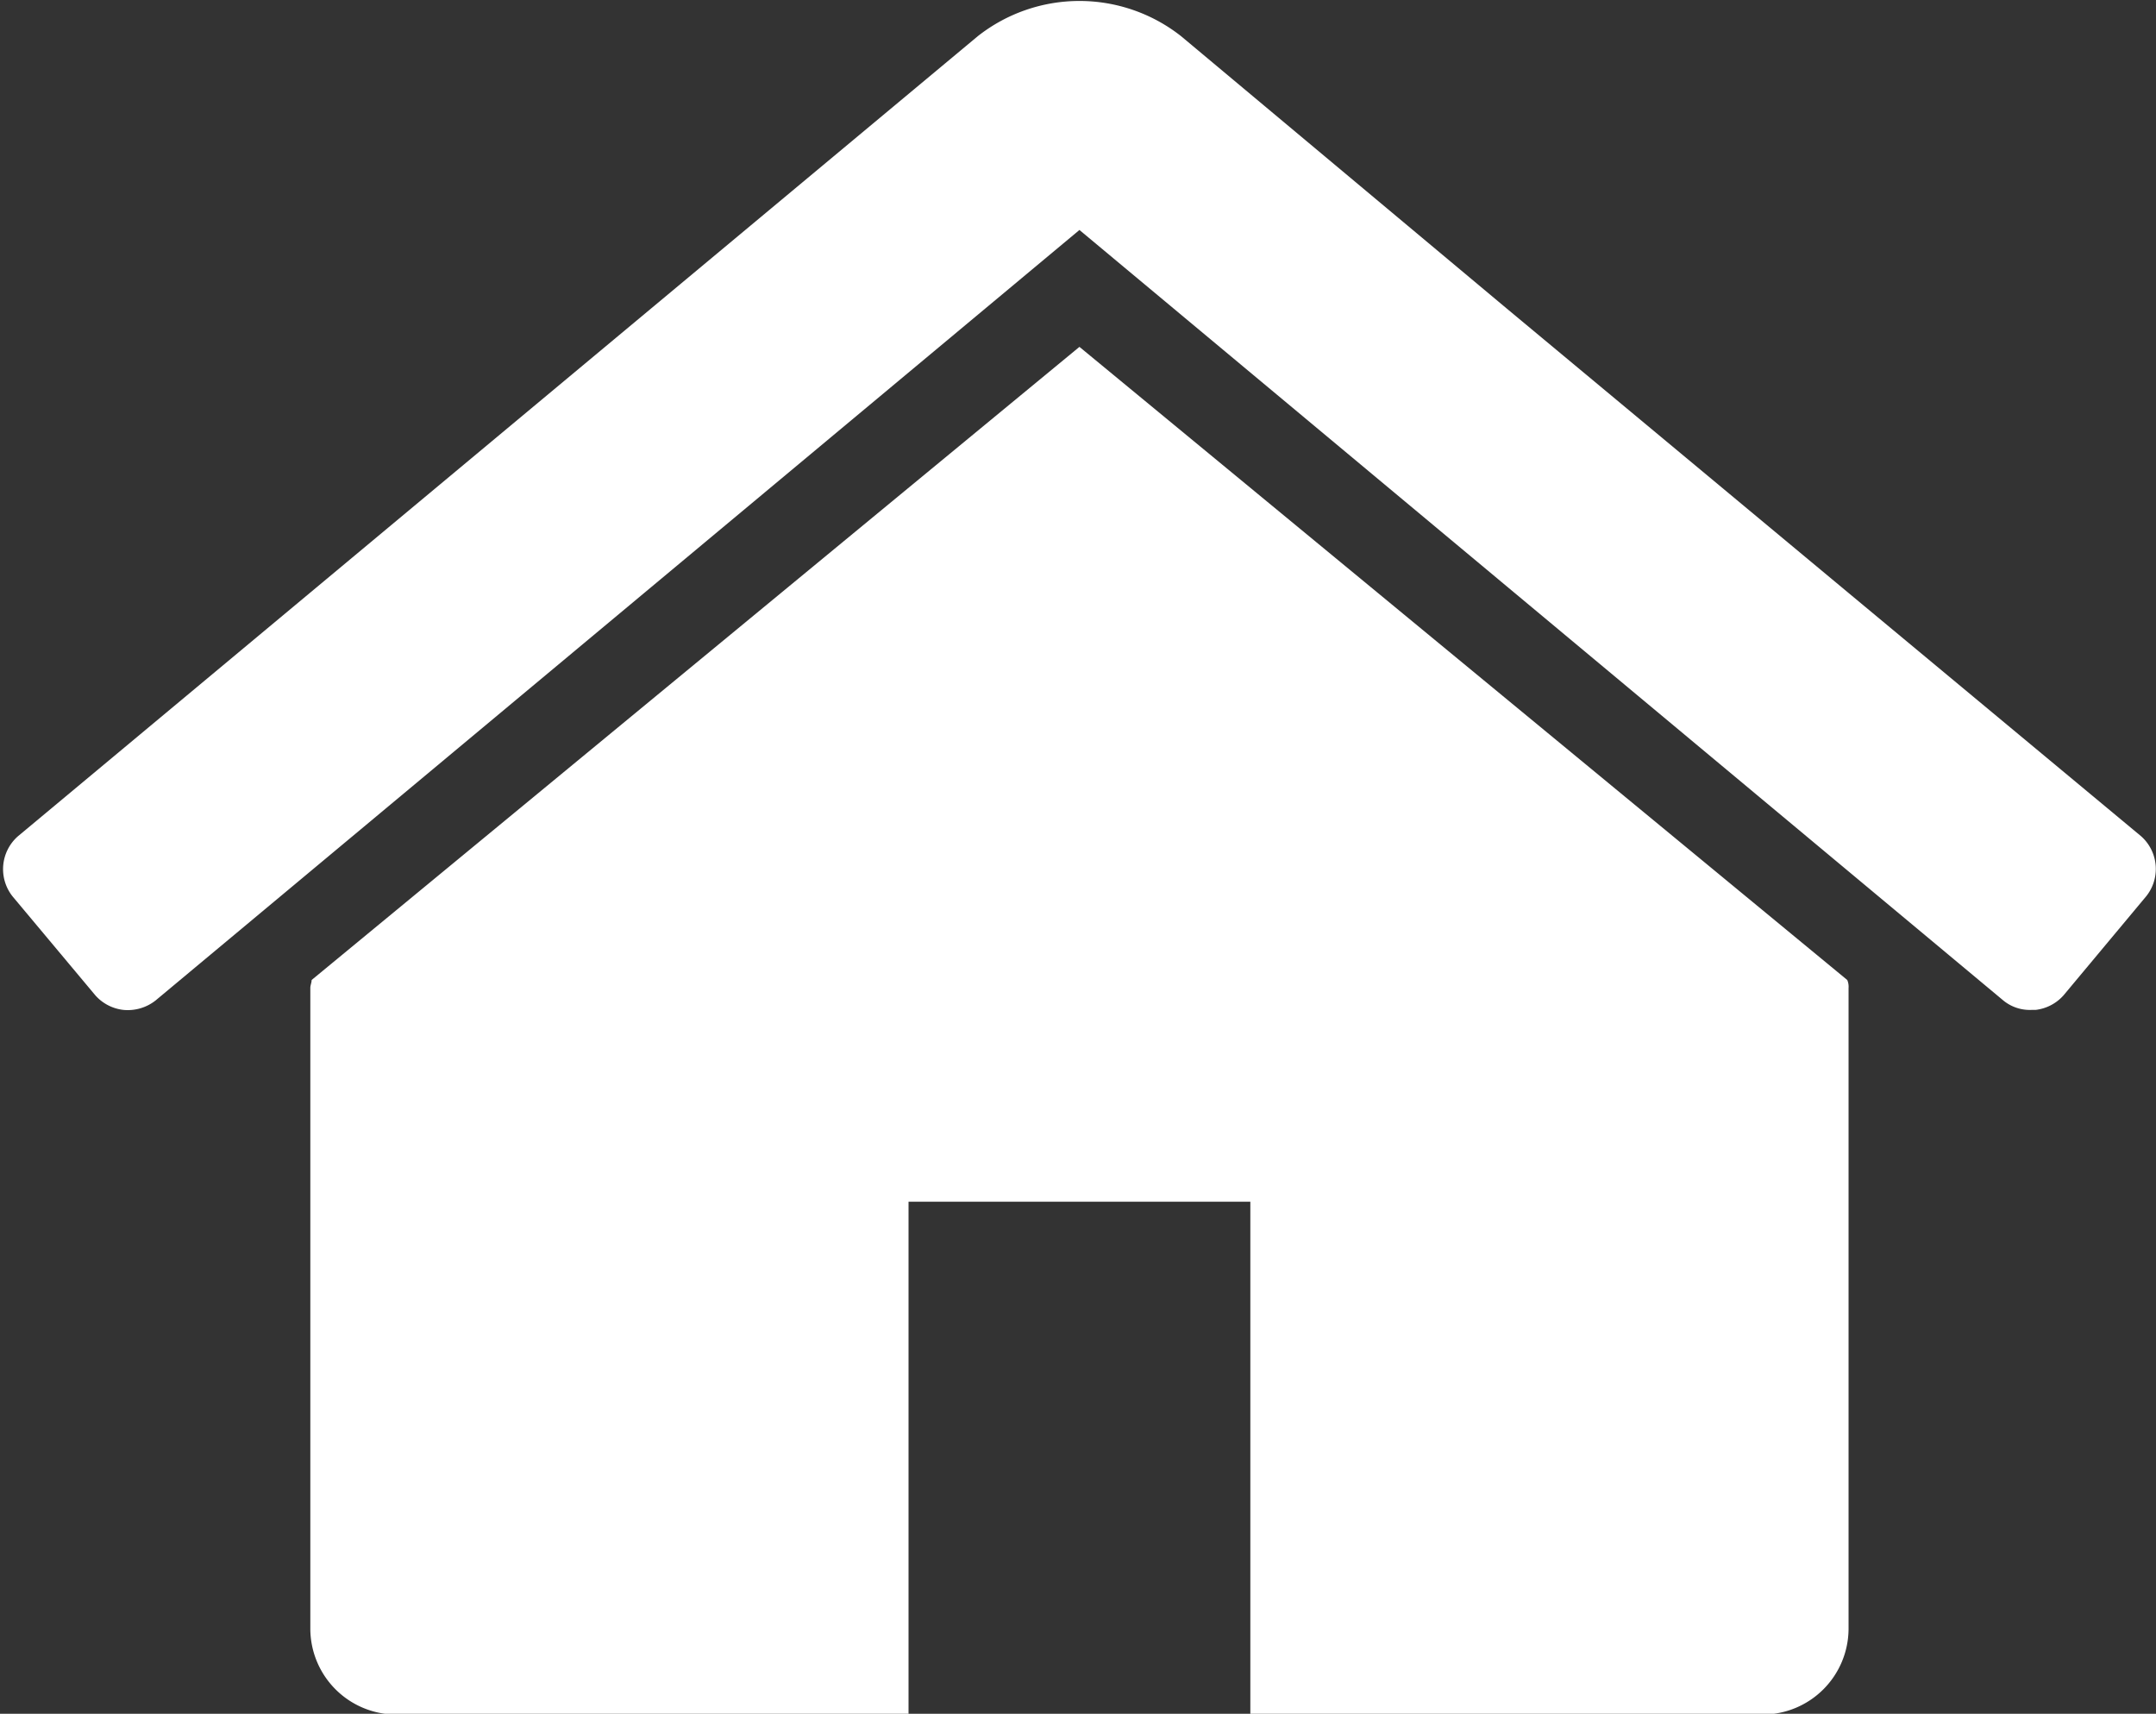 <svg xmlns="http://www.w3.org/2000/svg" width="16.438" height="13.063" viewBox="0 0 16.438 13.063">
  <rect x="0" y="0" width="16.438" height="13.063" fill="#333333" stroke="none"/>
  <defs>
    <style>
      .cls-1 {
        fill: #fff;
        fill-rule: evenodd;
      }
    </style>
  </defs>
  <path id="Home_Icon" data-name="Home Icon" class="cls-1" d="M281.844,148.437a0.129,0.129,0,0,0-.01-0.061l-5.854-4.826-5.854,4.826c0,0.02-.01.04-0.01,0.061v4.886a0.656,0.656,0,0,0,.651.652h3.91v-3.909h2.606v3.909h3.909a0.656,0.656,0,0,0,.652-0.652v-4.886Zm2.27-.7a0.333,0.333,0,0,0-.041-0.458l-2.229-1.853-2.606-2.168-2.484-2.077a1.253,1.253,0,0,0-1.548,0l-7.32,6.1a0.334,0.334,0,0,0-.04.458l0.631,0.754a0.336,0.336,0,0,0,.214.111,0.343,0.343,0,0,0,.244-0.071l7.045-5.874,7.045,5.874a0.318,0.318,0,0,0,.214.071h0.03a0.336,0.336,0,0,0,.214-0.111Z" transform="translate(-267.75 -140.906)"/>
</svg>
